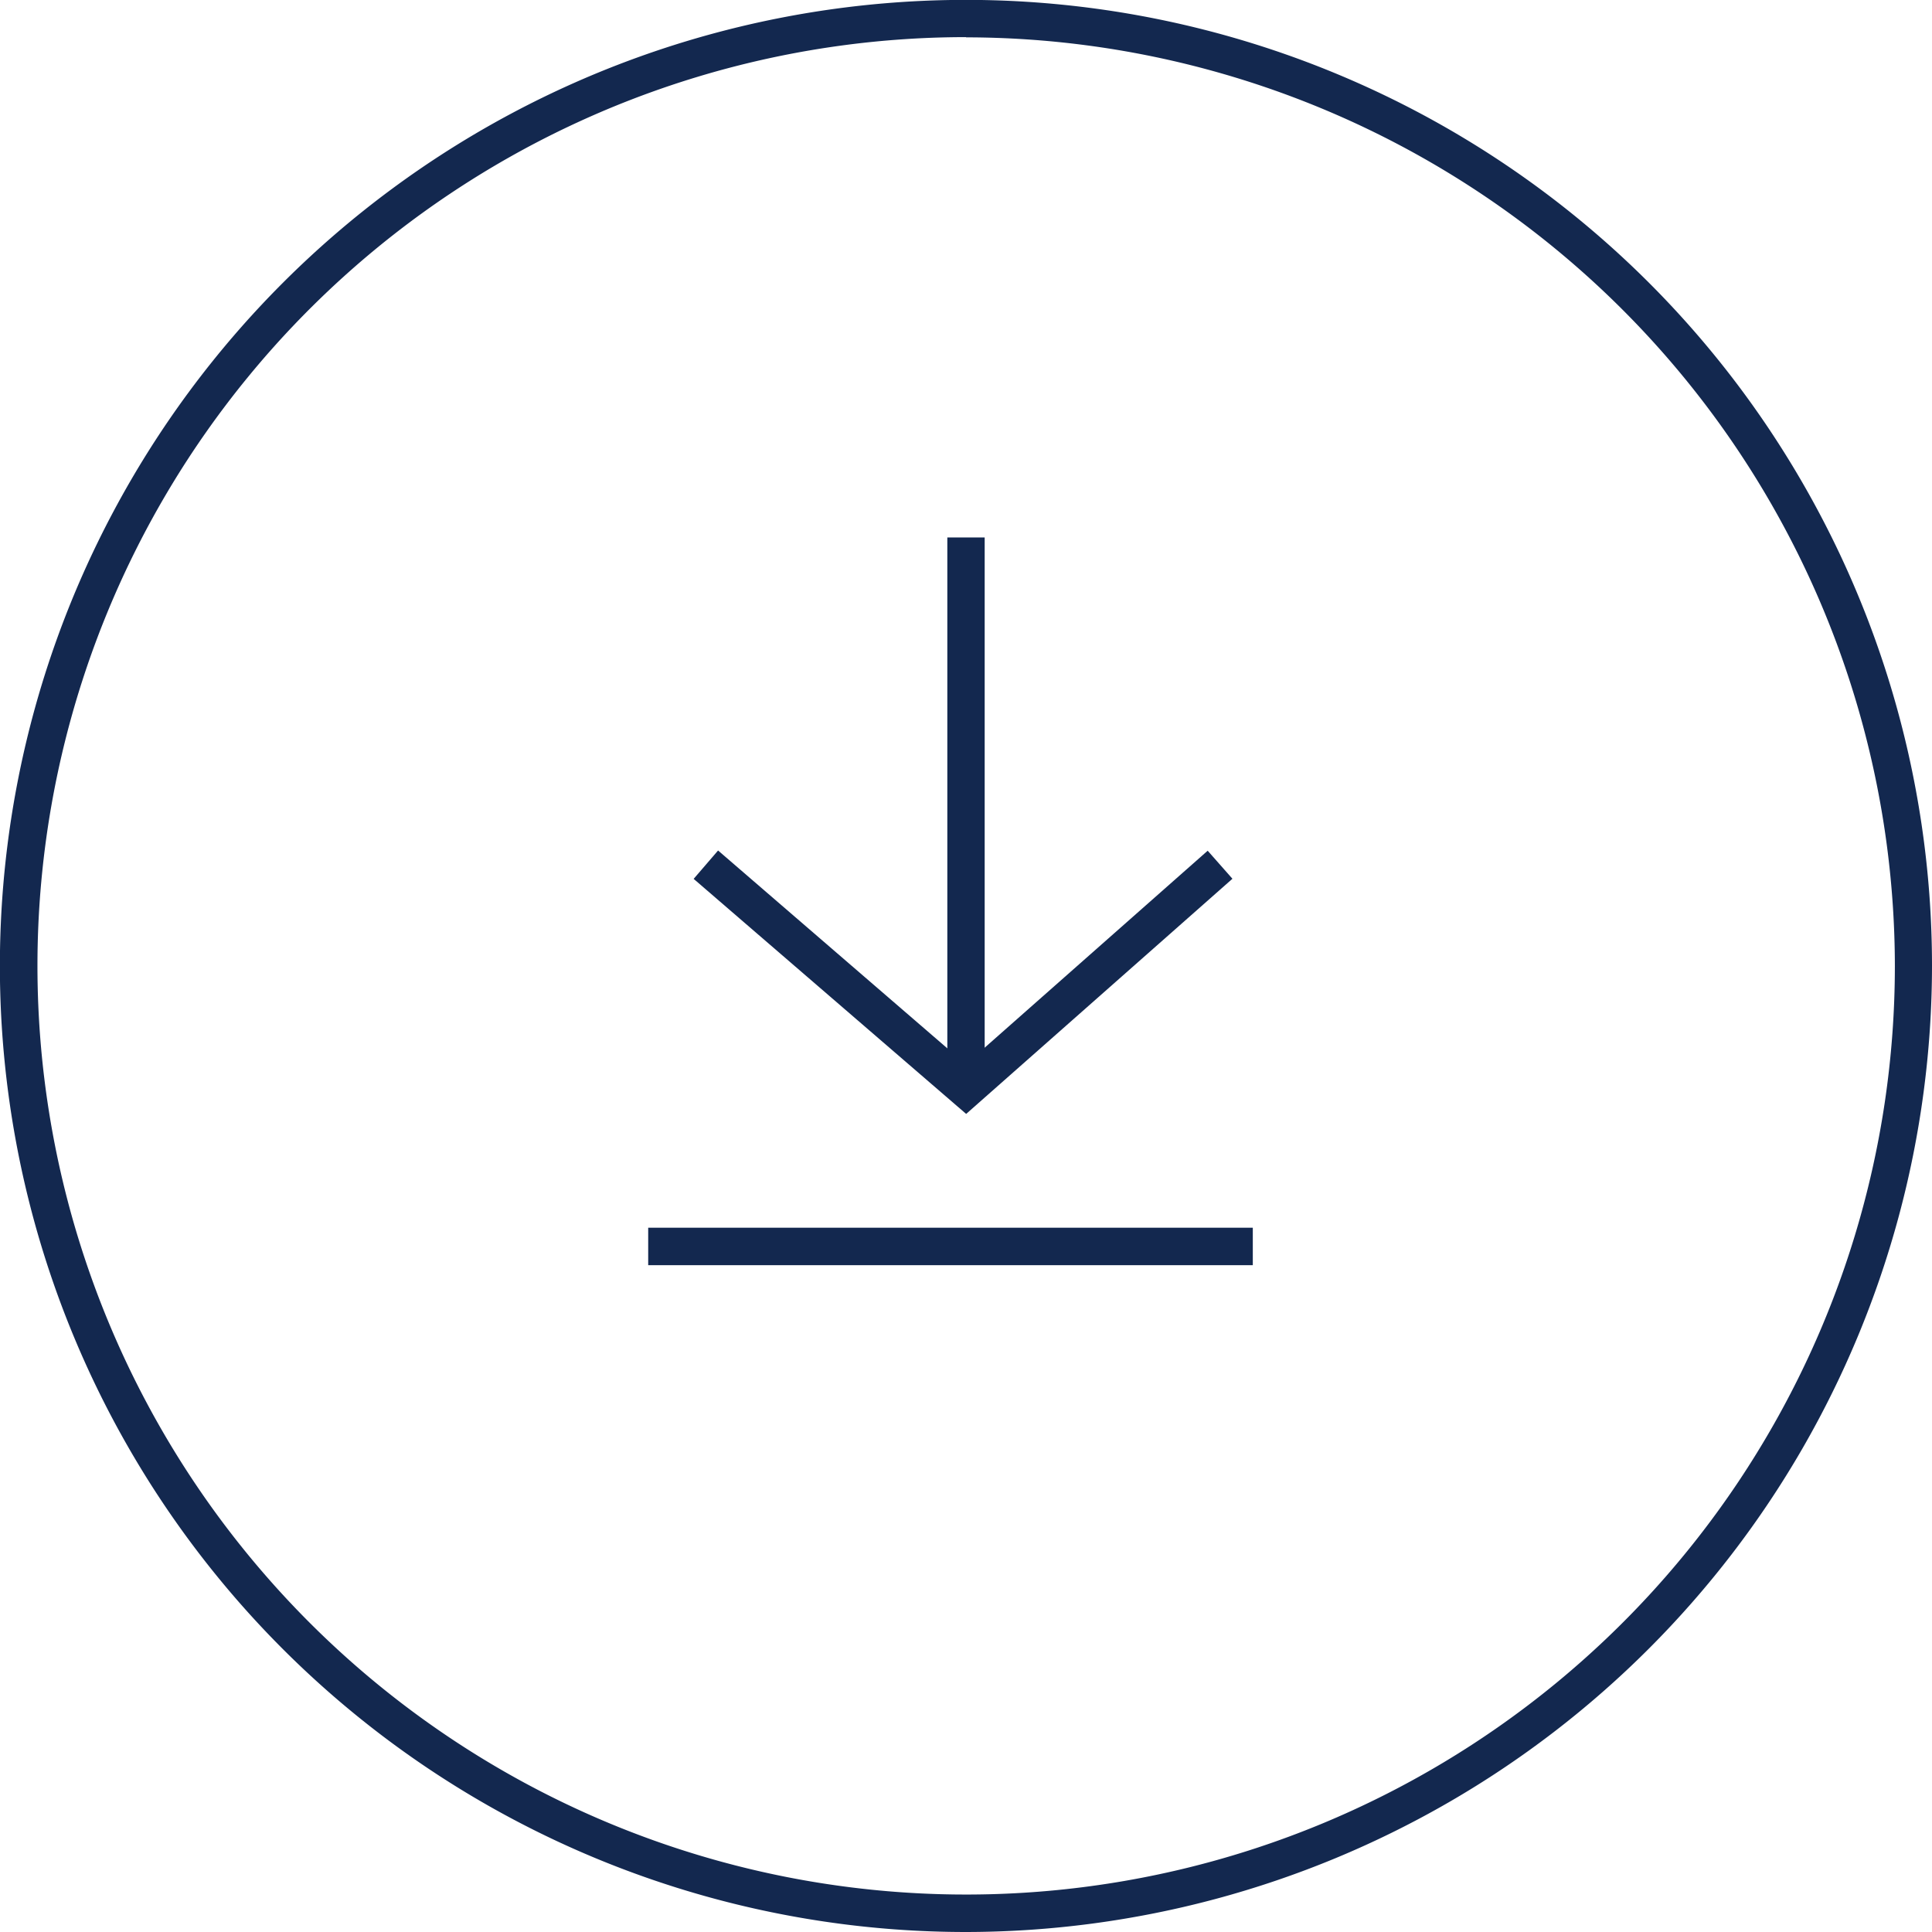 <svg xmlns="http://www.w3.org/2000/svg" viewBox="0 0 176.39 176.39"><defs><style>.cls-1{fill:#13284f;}</style></defs><g id="图层_2" data-name="图层 2"><g id="图层_1-2" data-name="图层 1"><path class="cls-1" d="M88.2,176.39A88.2,88.2,0,1,1,176.39,88.2,88.29,88.29,0,0,1,88.2,176.39Zm0-173A84.79,84.79,0,1,0,173,88.2,84.89,84.89,0,0,0,88.2,3.41Z"/><rect class="cls-1" x="86.49" y="49.07" width="3.41" height="50.36"/><polygon class="cls-1" points="88.21 101.7 63.33 80.24 65.56 77.65 88.18 97.17 110.26 77.67 112.52 80.23 88.21 101.7"/><rect class="cls-1" x="59.18" y="112.09" width="55.2" height="3.42"/></g></g></svg>